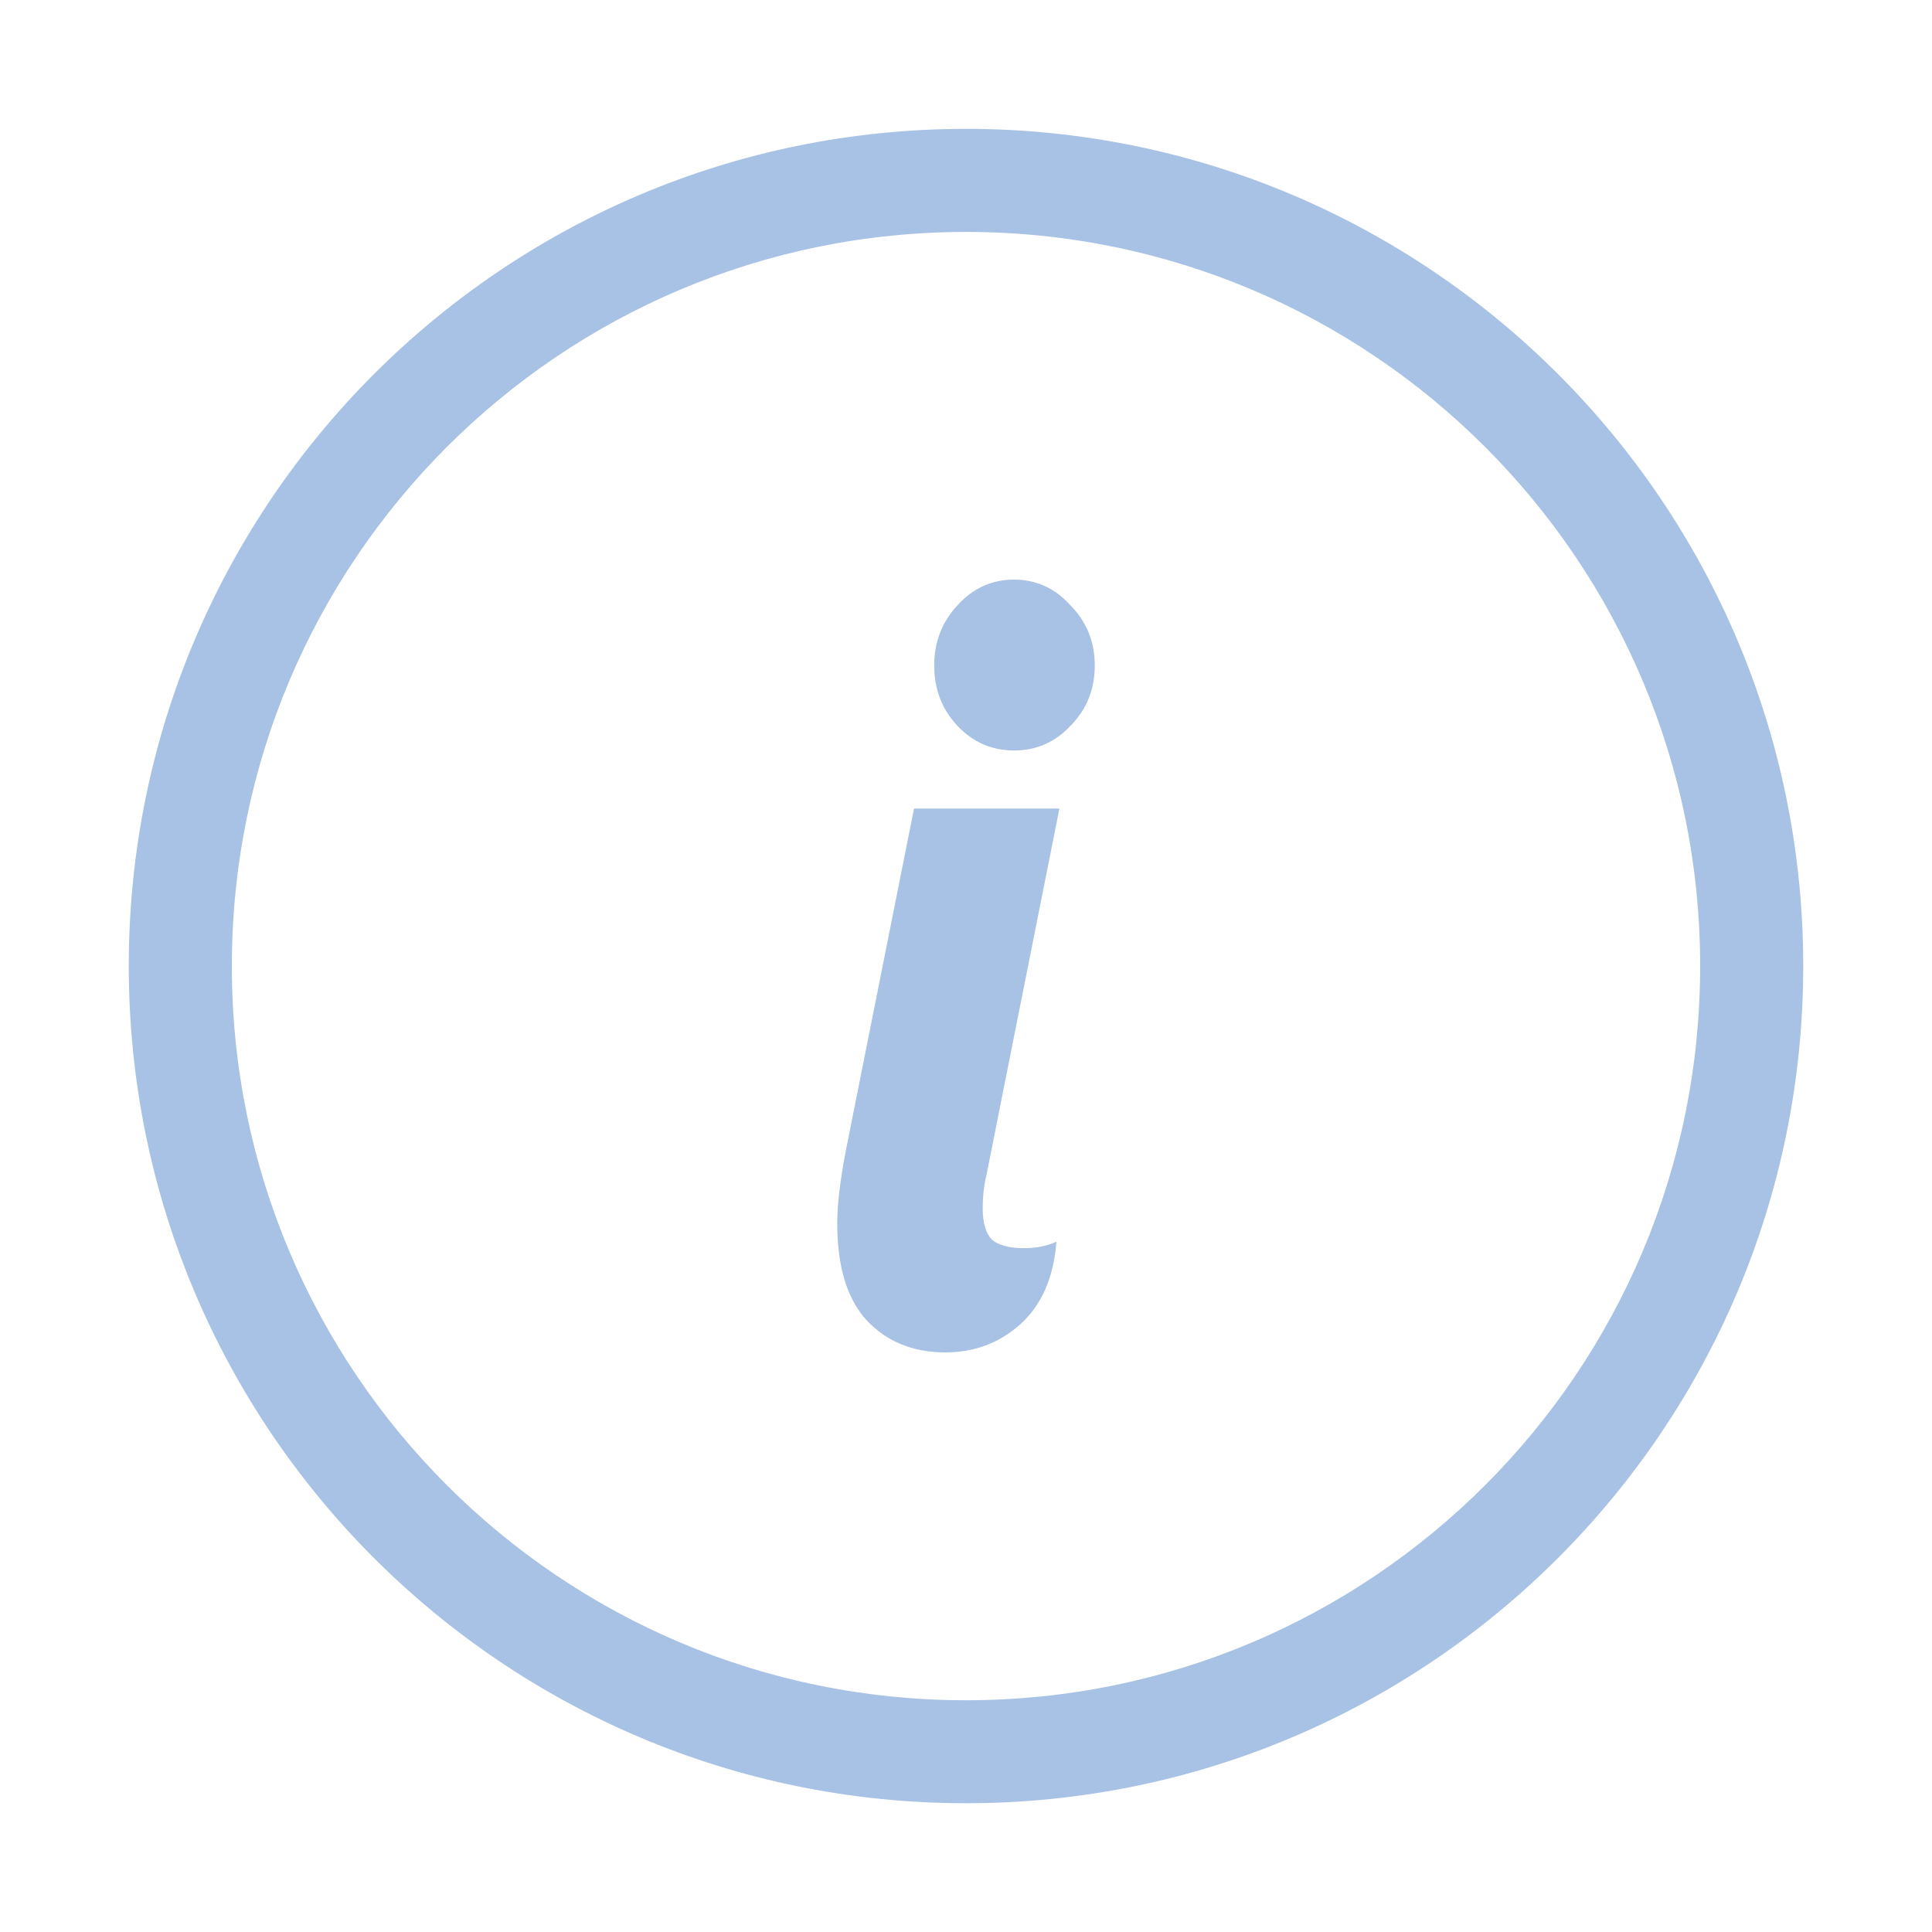 <svg width="20" height="20" viewBox="0 0 20 20" fill="none" xmlns="http://www.w3.org/2000/svg">
    <path fill-rule="evenodd" clip-rule="evenodd" d="M10 17.601C14.197 17.601 17.6 14.198 17.6 10.001C17.6 5.803 14.197 2.401 10 2.401C5.803 2.401 2.4 5.803 2.4 10.001C2.4 14.198 5.803 17.601 10 17.601ZM10 18.667C14.786 18.667 18.667 14.787 18.667 10.001C18.667 5.214 14.786 1.334 10 1.334C5.213 1.334 1.333 5.214 1.333 10.001C1.333 14.787 5.213 18.667 10 18.667Z" fill="#A7C2E4"/>
    <path d="M10.497 7.769C10.267 7.769 10.072 7.684 9.911 7.513C9.751 7.343 9.671 7.135 9.671 6.89C9.671 6.645 9.751 6.438 9.911 6.267C10.072 6.089 10.267 6 10.497 6C10.727 6 10.922 6.089 11.082 6.267C11.25 6.438 11.333 6.645 11.333 6.89C11.333 7.135 11.25 7.343 11.082 7.513C10.922 7.684 10.727 7.769 10.497 7.769ZM9.786 14C9.451 14 9.179 13.889 8.97 13.666C8.768 13.444 8.667 13.11 8.667 12.665C8.667 12.479 8.695 12.238 8.75 11.942L9.462 8.37H10.967L10.214 12.153C10.187 12.264 10.173 12.383 10.173 12.509C10.173 12.657 10.204 12.765 10.267 12.832C10.336 12.891 10.448 12.921 10.601 12.921C10.727 12.921 10.838 12.899 10.936 12.854C10.908 13.225 10.783 13.51 10.56 13.711C10.343 13.904 10.085 14 9.786 14Z" fill="#A7C2E4"/>
</svg>
